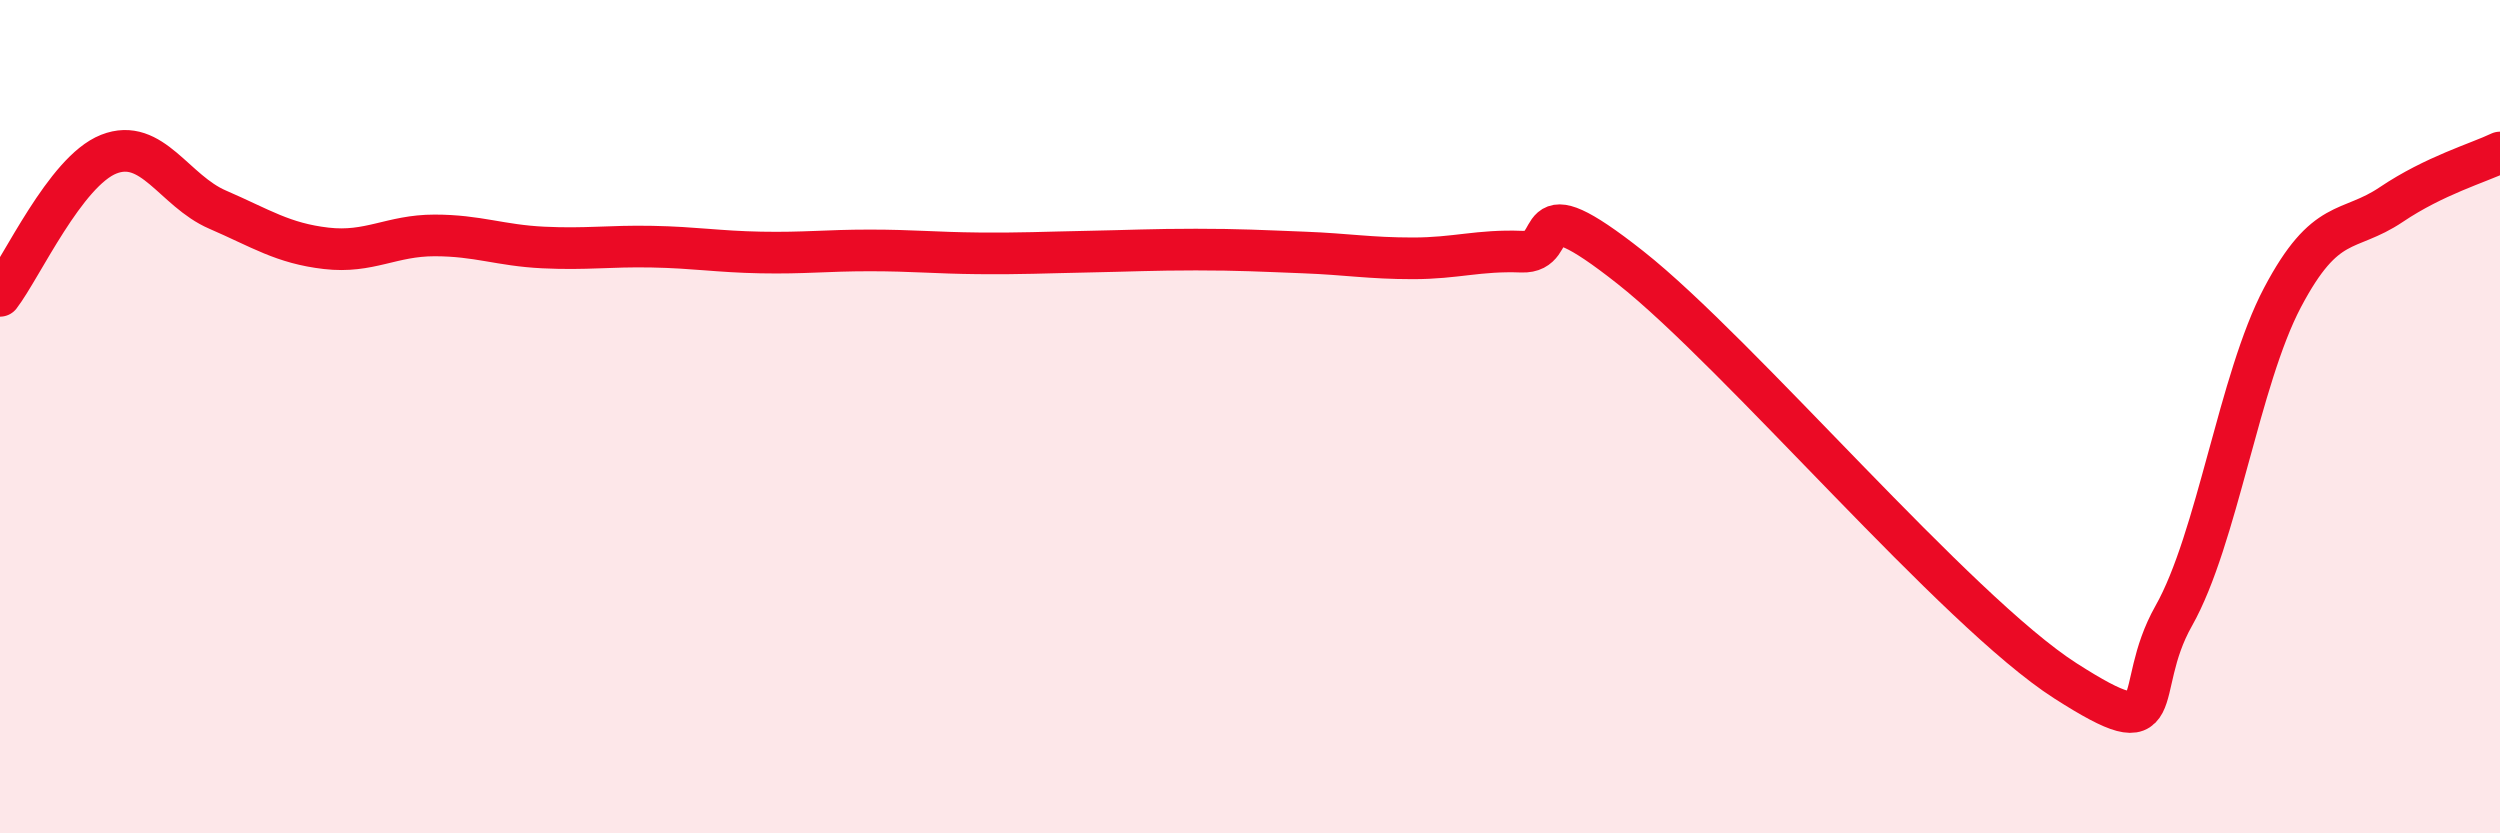 
    <svg width="60" height="20" viewBox="0 0 60 20" xmlns="http://www.w3.org/2000/svg">
      <path
        d="M 0,7.1 C 0.52,6.42 1.57,4.11 2.61,3.7 C 3.65,3.29 4.18,4.58 5.22,5.03 C 6.26,5.48 6.79,5.84 7.83,5.96 C 8.87,6.08 9.39,5.65 10.43,5.65 C 11.47,5.65 12,5.89 13.04,5.94 C 14.08,5.99 14.61,5.9 15.65,5.92 C 16.69,5.94 17.22,6.04 18.26,6.06 C 19.3,6.08 19.83,6.01 20.87,6.01 C 21.91,6.01 22.44,6.07 23.48,6.08 C 24.52,6.09 25.05,6.06 26.09,6.04 C 27.13,6.02 27.66,5.99 28.7,5.99 C 29.74,5.99 30.26,6.02 31.3,6.06 C 32.34,6.1 32.87,6.2 33.91,6.2 C 34.95,6.2 35.48,6 36.52,6.04 C 37.56,6.08 36.52,4.36 39.13,6.42 C 41.74,8.48 46.96,14.67 49.57,16.34 C 52.18,18.01 51.13,16.62 52.17,14.78 C 53.21,12.94 53.74,9.11 54.78,7.14 C 55.82,5.17 56.35,5.61 57.39,4.91 C 58.43,4.21 59.48,3.91 60,3.66L60 20L0 20Z"
        fill="#EB0A25"
        opacity="0.1"
        stroke-linecap="round"
        stroke-linejoin="round"
      />
      <path
        d="M 0,7.1 C 0.52,6.42 1.57,4.11 2.61,3.7 C 3.65,3.29 4.18,4.58 5.22,5.03 C 6.26,5.48 6.79,5.84 7.83,5.96 C 8.87,6.08 9.39,5.65 10.43,5.65 C 11.47,5.65 12,5.89 13.04,5.94 C 14.08,5.99 14.61,5.9 15.65,5.92 C 16.69,5.94 17.22,6.04 18.26,6.06 C 19.3,6.08 19.83,6.01 20.87,6.01 C 21.91,6.01 22.44,6.07 23.48,6.08 C 24.52,6.09 25.05,6.06 26.09,6.04 C 27.13,6.02 27.66,5.99 28.7,5.99 C 29.74,5.99 30.26,6.02 31.3,6.06 C 32.34,6.1 32.87,6.2 33.91,6.2 C 34.95,6.2 35.48,6 36.52,6.04 C 37.56,6.08 36.52,4.36 39.13,6.42 C 41.74,8.48 46.96,14.67 49.57,16.34 C 52.18,18.01 51.13,16.62 52.17,14.78 C 53.21,12.94 53.74,9.11 54.78,7.14 C 55.82,5.17 56.35,5.61 57.39,4.91 C 58.43,4.21 59.48,3.91 60,3.66"
        stroke="#EB0A25"
        stroke-width="1"
        fill="none"
        stroke-linecap="round"
        stroke-linejoin="round"
      />
    </svg>
  